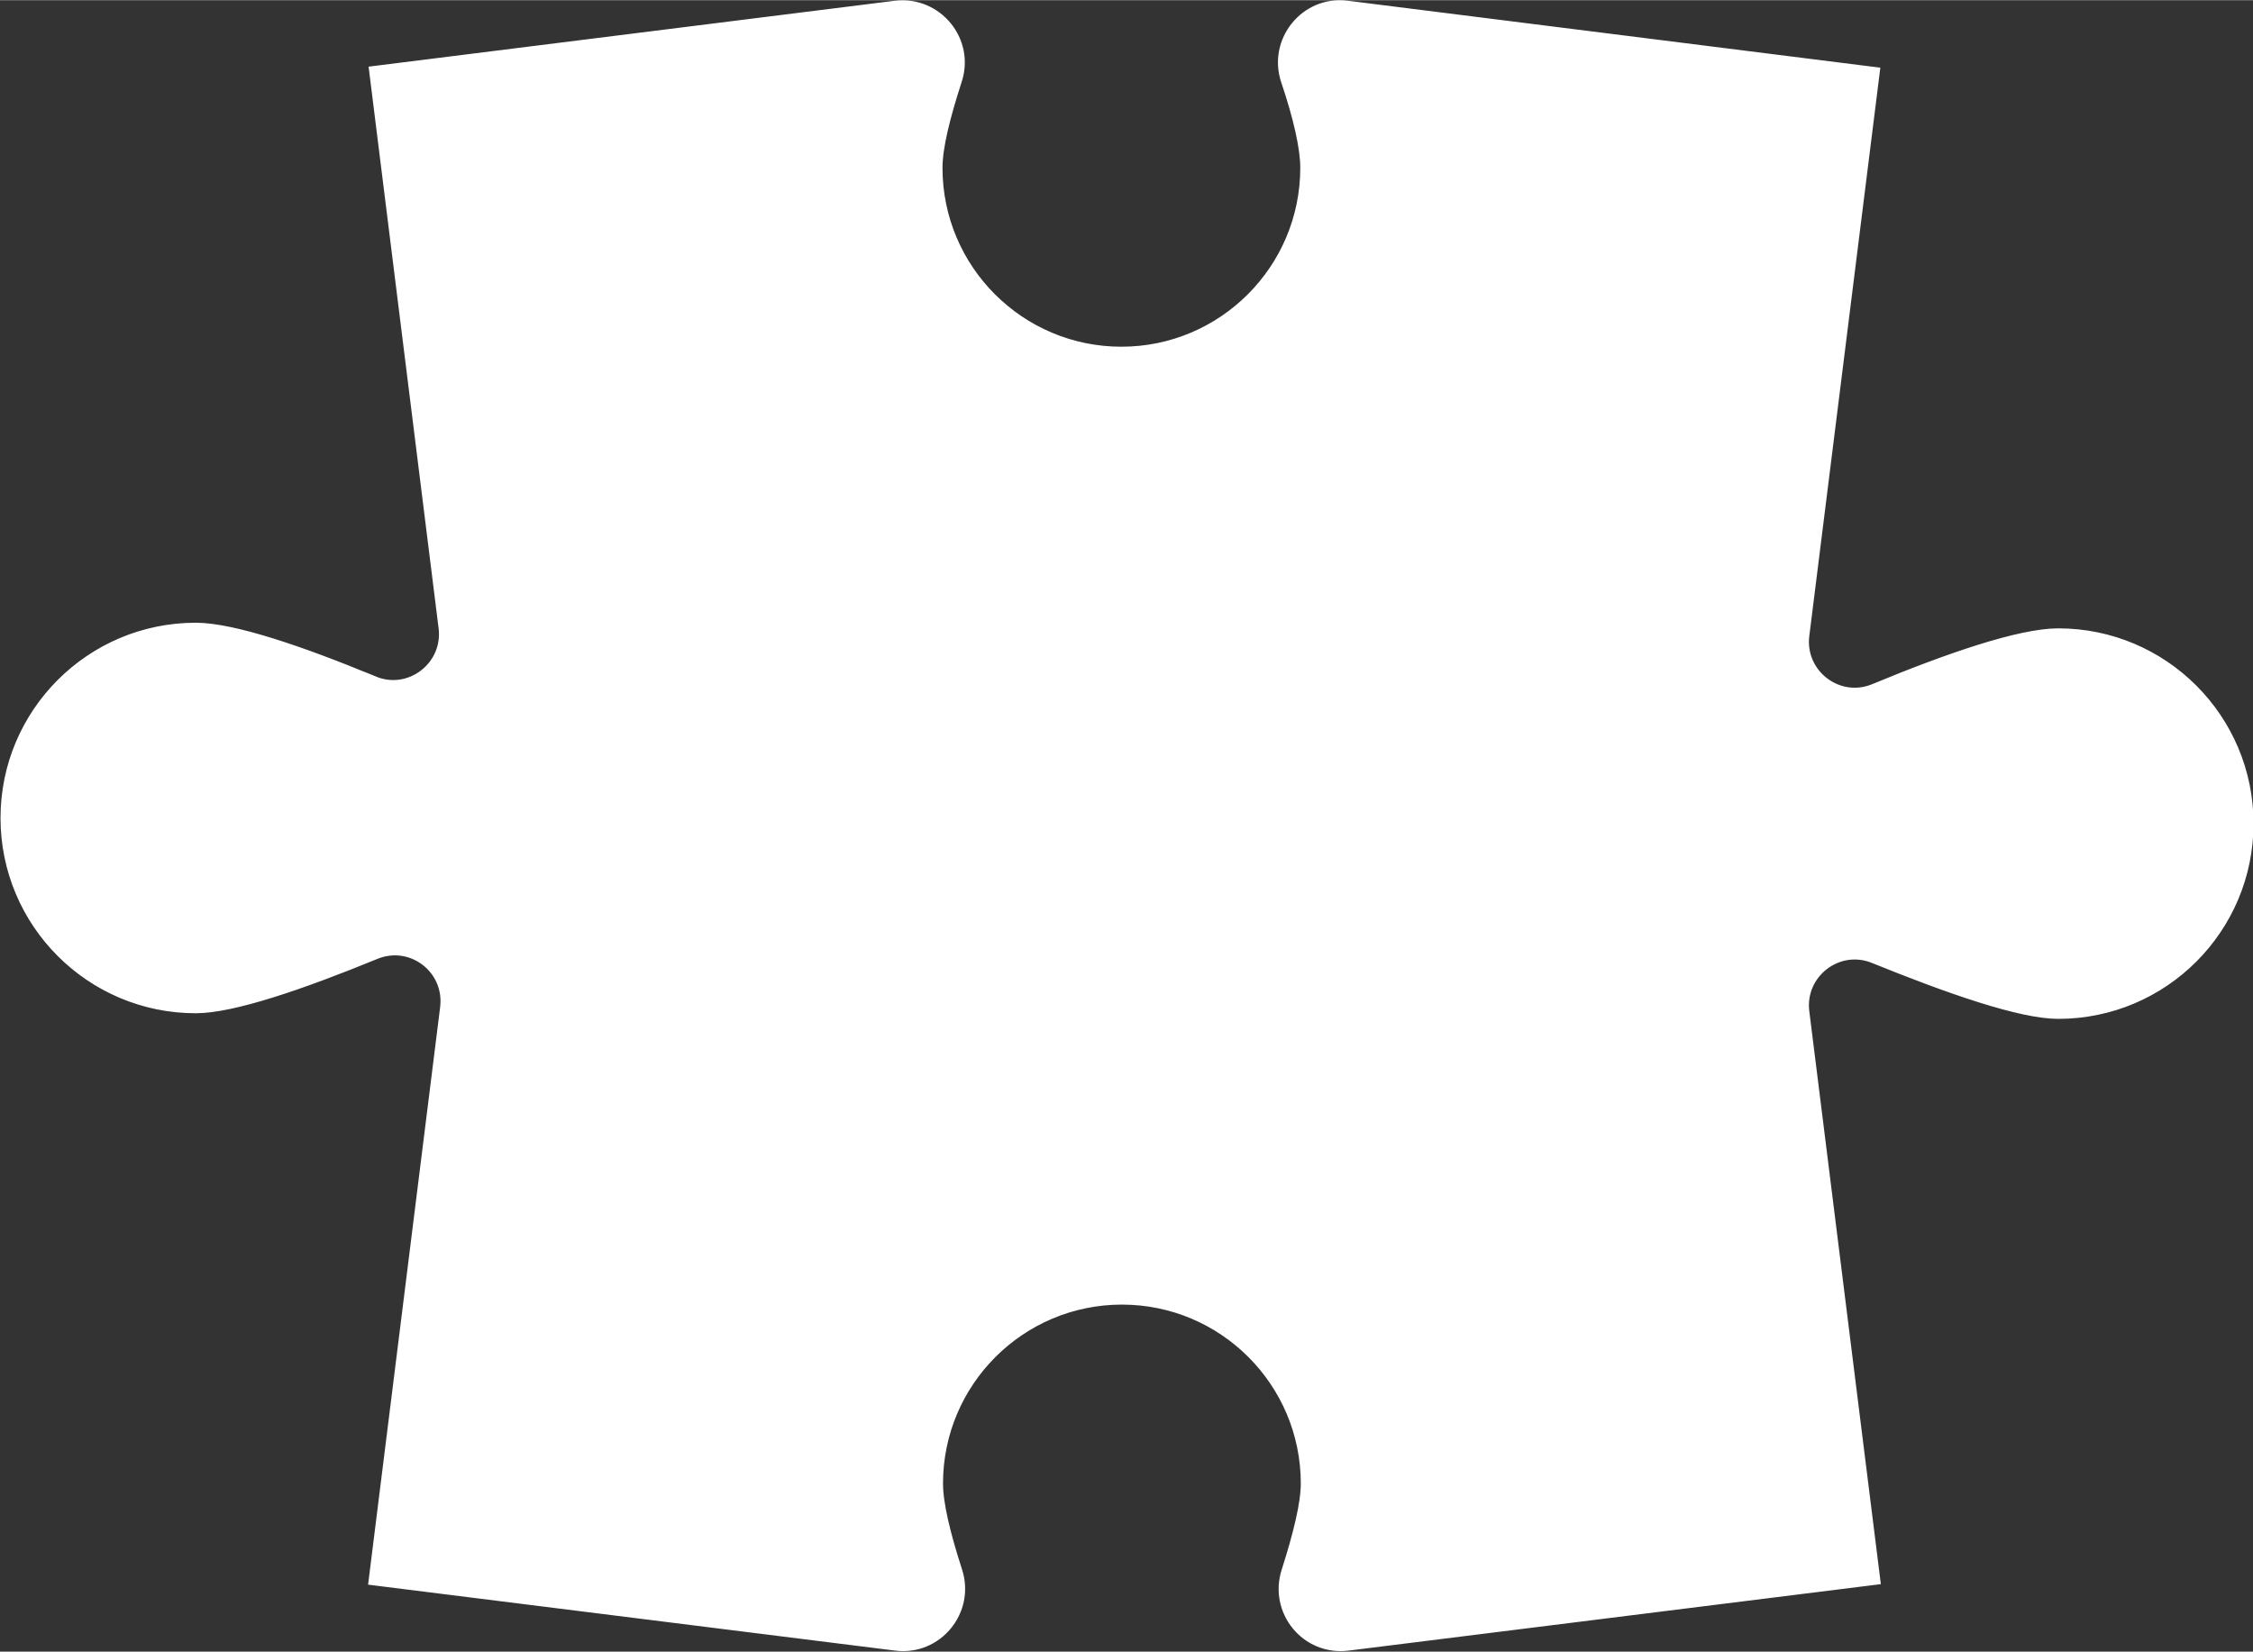 <?xml version="1.0" encoding="UTF-8"?>
<svg id="_レイヤー_2" data-name="レイヤー 2" xmlns="http://www.w3.org/2000/svg" width="15.55mm" height="11.4mm" viewBox="0 0 44.08 32.31">
  <rect x="0" y="0" width="44.08" height="32.31" fill="#333333" stroke="none"/>
  <defs>
    <style>
      .cls-1 {
        fill: #fff;
        stroke: #fff;
        stroke-miterlimit: 10;
        stroke-width: .32px;
      }
    </style>
  </defs>
  <g id="_レイヤー_1-2" data-name="レイヤー 1">
    <path class="cls-1" d="M7.29,13.38c-1.42-.59-2.75-1.04-3.46-1.04-2.02,0-3.66,1.64-3.66,3.66s1.64,3.66,3.66,3.66c.71,0,2.05-.46,3.49-1.05.75-.31,1.55.3,1.45,1.11l-1.39,11.14,10.15,1.27c.77.1,1.38-.64,1.14-1.38-.23-.71-.38-1.32-.38-1.73,0-2.02,1.64-3.66,3.66-3.66s3.66,1.64,3.66,3.66c0,.4-.15,1.01-.38,1.73-.24.74.36,1.48,1.14,1.38l10.25-1.28-1.38-11.05c-.1-.8.7-1.42,1.45-1.11,1.48.6,2.86,1.08,3.58,1.08,2.02,0,3.66-1.64,3.66-3.66s-1.64-3.66-3.66-3.66c-.73,0-2.11.47-3.58,1.08-.75.31-1.55-.31-1.45-1.11l1.37-10.96L26.35.17c-.77-.1-1.38.65-1.13,1.39.24.71.38,1.32.38,1.72,0,2.02-1.64,3.66-3.66,3.66s-3.66-1.64-3.66-3.66c0-.41.15-1.01.38-1.72.25-.74-.36-1.48-1.13-1.39L7.39,1.44l1.35,10.83c.1.8-.7,1.42-1.45,1.11Z"/>
  </g>
</svg>